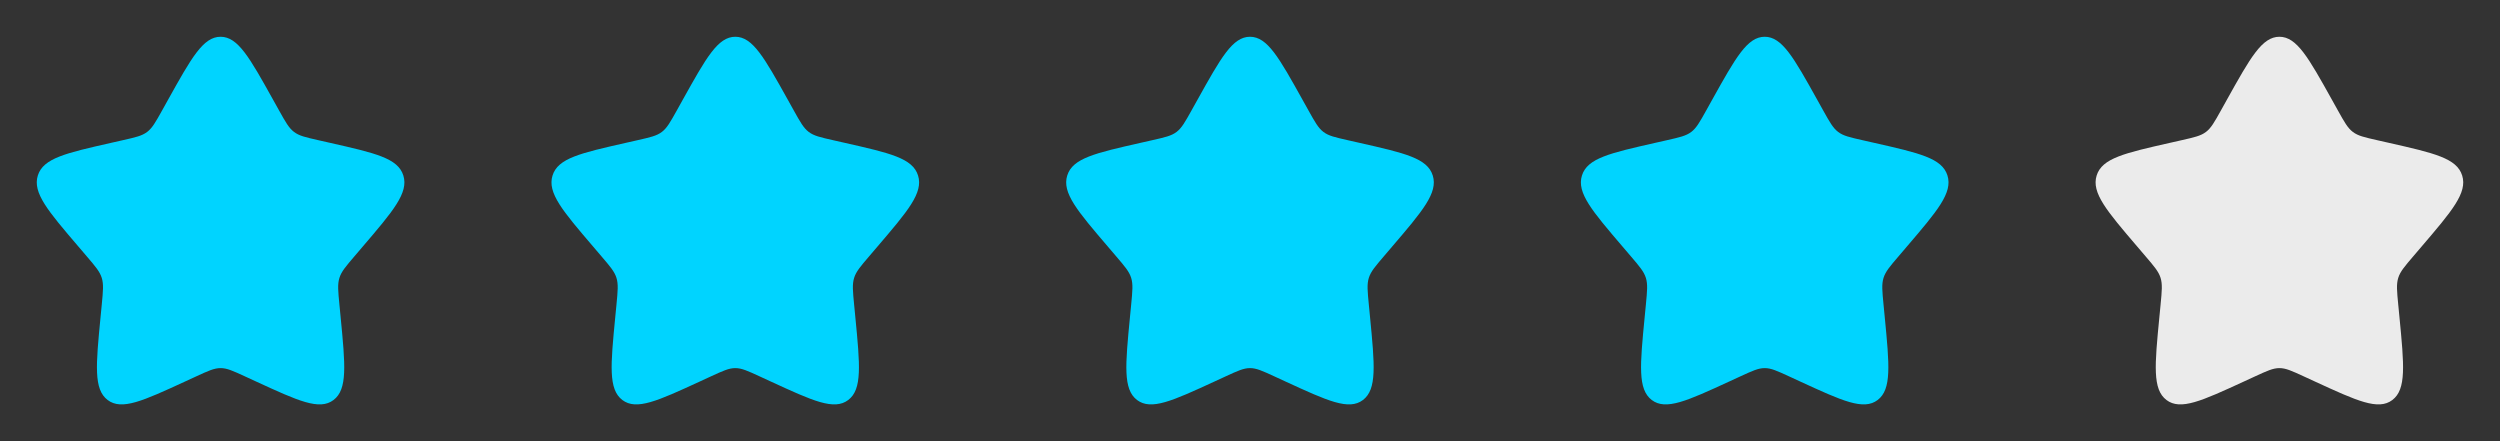 <svg width="170" height="30" viewBox="0 0 170 30" fill="none" xmlns="http://www.w3.org/2000/svg">
<rect x="0" y="0" width="170" height="30" fill="#333333" stroke="none"/>
<path d="M11.441 6.76C13.025 3.92 13.816 2.5 15 2.5C16.184 2.5 16.975 3.92 18.558 6.76L18.968 7.495C19.418 8.302 19.643 8.706 19.994 8.972C20.345 9.239 20.781 9.337 21.655 9.535L22.451 9.715C25.525 10.411 27.062 10.758 27.428 11.935C27.794 13.111 26.746 14.336 24.65 16.787L24.108 17.422C23.512 18.118 23.214 18.466 23.08 18.897C22.946 19.328 22.991 19.793 23.081 20.722L23.163 21.568C23.48 24.838 23.639 26.473 22.681 27.2C21.724 27.927 20.284 27.264 17.405 25.939L16.661 25.596C15.843 25.219 15.434 25.031 15 25.031C14.566 25.031 14.157 25.219 13.339 25.596L12.595 25.939C9.716 27.264 8.276 27.927 7.319 27.2C6.361 26.473 6.52 24.838 6.837 21.568L6.919 20.722C7.009 19.793 7.054 19.328 6.92 18.897C6.786 18.466 6.488 18.118 5.892 17.422L5.35 16.787C3.254 14.336 2.206 13.111 2.572 11.935C2.938 10.758 4.475 10.411 7.549 9.715L8.345 9.535C9.219 9.337 9.655 9.239 10.006 8.972C10.357 8.706 10.582 8.302 11.032 7.495L11.441 6.76Z" fill="#00D4FF"/>
<path d="M81.442 6.76C83.025 3.92 83.816 2.5 85 2.5C86.184 2.5 86.975 3.92 88.558 6.76L88.968 7.495C89.418 8.302 89.643 8.706 89.994 8.972C90.345 9.239 90.781 9.337 91.655 9.535L92.451 9.715C95.525 10.411 97.062 10.758 97.428 11.935C97.794 13.111 96.746 14.336 94.65 16.787L94.108 17.422C93.512 18.118 93.214 18.466 93.08 18.897C92.946 19.328 92.991 19.793 93.081 20.722L93.163 21.568C93.48 24.838 93.639 26.473 92.681 27.2C91.724 27.927 90.284 27.264 87.405 25.939L86.661 25.596C85.843 25.219 85.434 25.031 85 25.031C84.566 25.031 84.157 25.219 83.339 25.596L82.595 25.939C79.716 27.264 78.276 27.927 77.319 27.2C76.361 26.473 76.52 24.838 76.837 21.568L76.919 20.722C77.009 19.793 77.054 19.328 76.92 18.897C76.786 18.466 76.488 18.118 75.892 17.422L75.35 16.787C73.254 14.336 72.206 13.111 72.572 11.935C72.938 10.758 74.475 10.411 77.549 9.715L78.345 9.535C79.219 9.337 79.655 9.239 80.006 8.972C80.357 8.706 80.582 8.302 81.032 7.495L81.442 6.76Z" fill="#00D4FF"/>
<path d="M46.441 6.76C48.025 3.92 48.816 2.5 50 2.5C51.184 2.5 51.975 3.92 53.559 6.76L53.968 7.495C54.418 8.302 54.643 8.706 54.994 8.972C55.345 9.239 55.781 9.337 56.655 9.535L57.451 9.715C60.525 10.411 62.062 10.758 62.428 11.935C62.794 13.111 61.746 14.336 59.65 16.787L59.108 17.422C58.512 18.118 58.214 18.466 58.08 18.897C57.946 19.328 57.991 19.793 58.081 20.722L58.163 21.568C58.48 24.838 58.639 26.473 57.681 27.2C56.724 27.927 55.284 27.264 52.405 25.939L51.661 25.596C50.843 25.219 50.434 25.031 50 25.031C49.566 25.031 49.157 25.219 48.339 25.596L47.595 25.939C44.716 27.264 43.276 27.927 42.319 27.2C41.361 26.473 41.52 24.838 41.837 21.568L41.919 20.722C42.009 19.793 42.054 19.328 41.92 18.897C41.786 18.466 41.488 18.118 40.892 17.422L40.35 16.787C38.254 14.336 37.206 13.111 37.572 11.935C37.938 10.758 39.475 10.411 42.549 9.715L43.345 9.535C44.219 9.337 44.655 9.239 45.006 8.972C45.357 8.706 45.582 8.302 46.032 7.495L46.441 6.76Z" fill="#00D4FF"/>
<path d="M116.441 6.76C118.025 3.92 118.816 2.5 120 2.5C121.184 2.5 121.975 3.92 123.559 6.76L123.968 7.495C124.418 8.302 124.643 8.706 124.994 8.972C125.345 9.239 125.781 9.337 126.655 9.535L127.451 9.715C130.525 10.411 132.062 10.758 132.428 11.935C132.794 13.111 131.746 14.336 129.65 16.787L129.108 17.422C128.512 18.118 128.214 18.466 128.08 18.897C127.946 19.328 127.991 19.793 128.081 20.722L128.163 21.568C128.48 24.838 128.639 26.473 127.681 27.2C126.724 27.927 125.284 27.264 122.405 25.939L121.661 25.596C120.843 25.219 120.434 25.031 120 25.031C119.566 25.031 119.157 25.219 118.339 25.596L117.595 25.939C114.716 27.264 113.276 27.927 112.319 27.2C111.361 26.473 111.52 24.838 111.837 21.568L111.919 20.722C112.009 19.793 112.054 19.328 111.92 18.897C111.786 18.466 111.488 18.118 110.892 17.422L110.35 16.787C108.254 14.336 107.206 13.111 107.572 11.935C107.938 10.758 109.475 10.411 112.549 9.715L113.345 9.535C114.219 9.337 114.655 9.239 115.006 8.972C115.357 8.706 115.582 8.302 116.032 7.495L116.441 6.76Z" fill="#00D4FF"/>
<path d="M151.441 6.76C153.025 3.92 153.816 2.5 155 2.5C156.184 2.5 156.975 3.92 158.559 6.76L158.968 7.495C159.418 8.302 159.643 8.706 159.994 8.972C160.345 9.239 160.781 9.337 161.655 9.535L162.451 9.715C165.525 10.411 167.062 10.758 167.428 11.935C167.794 13.111 166.746 14.336 164.65 16.787L164.108 17.422C163.512 18.118 163.214 18.466 163.08 18.897C162.946 19.328 162.991 19.793 163.081 20.722L163.163 21.568C163.48 24.838 163.639 26.473 162.681 27.2C161.724 27.927 160.284 27.264 157.405 25.939L156.661 25.596C155.843 25.219 155.434 25.031 155 25.031C154.566 25.031 154.157 25.219 153.339 25.596L152.595 25.939C149.716 27.264 148.276 27.927 147.319 27.2C146.361 26.473 146.52 24.838 146.837 21.568L146.919 20.722C147.009 19.793 147.054 19.328 146.92 18.897C146.786 18.466 146.488 18.118 145.892 17.422L145.35 16.787C143.254 14.336 142.206 13.111 142.572 11.935C142.938 10.758 144.475 10.411 147.549 9.715L148.345 9.535C149.219 9.337 149.655 9.239 150.006 8.972C150.357 8.706 150.582 8.302 151.032 7.495L151.441 6.76Z" fill="#EBEBEB"/>
</svg>
